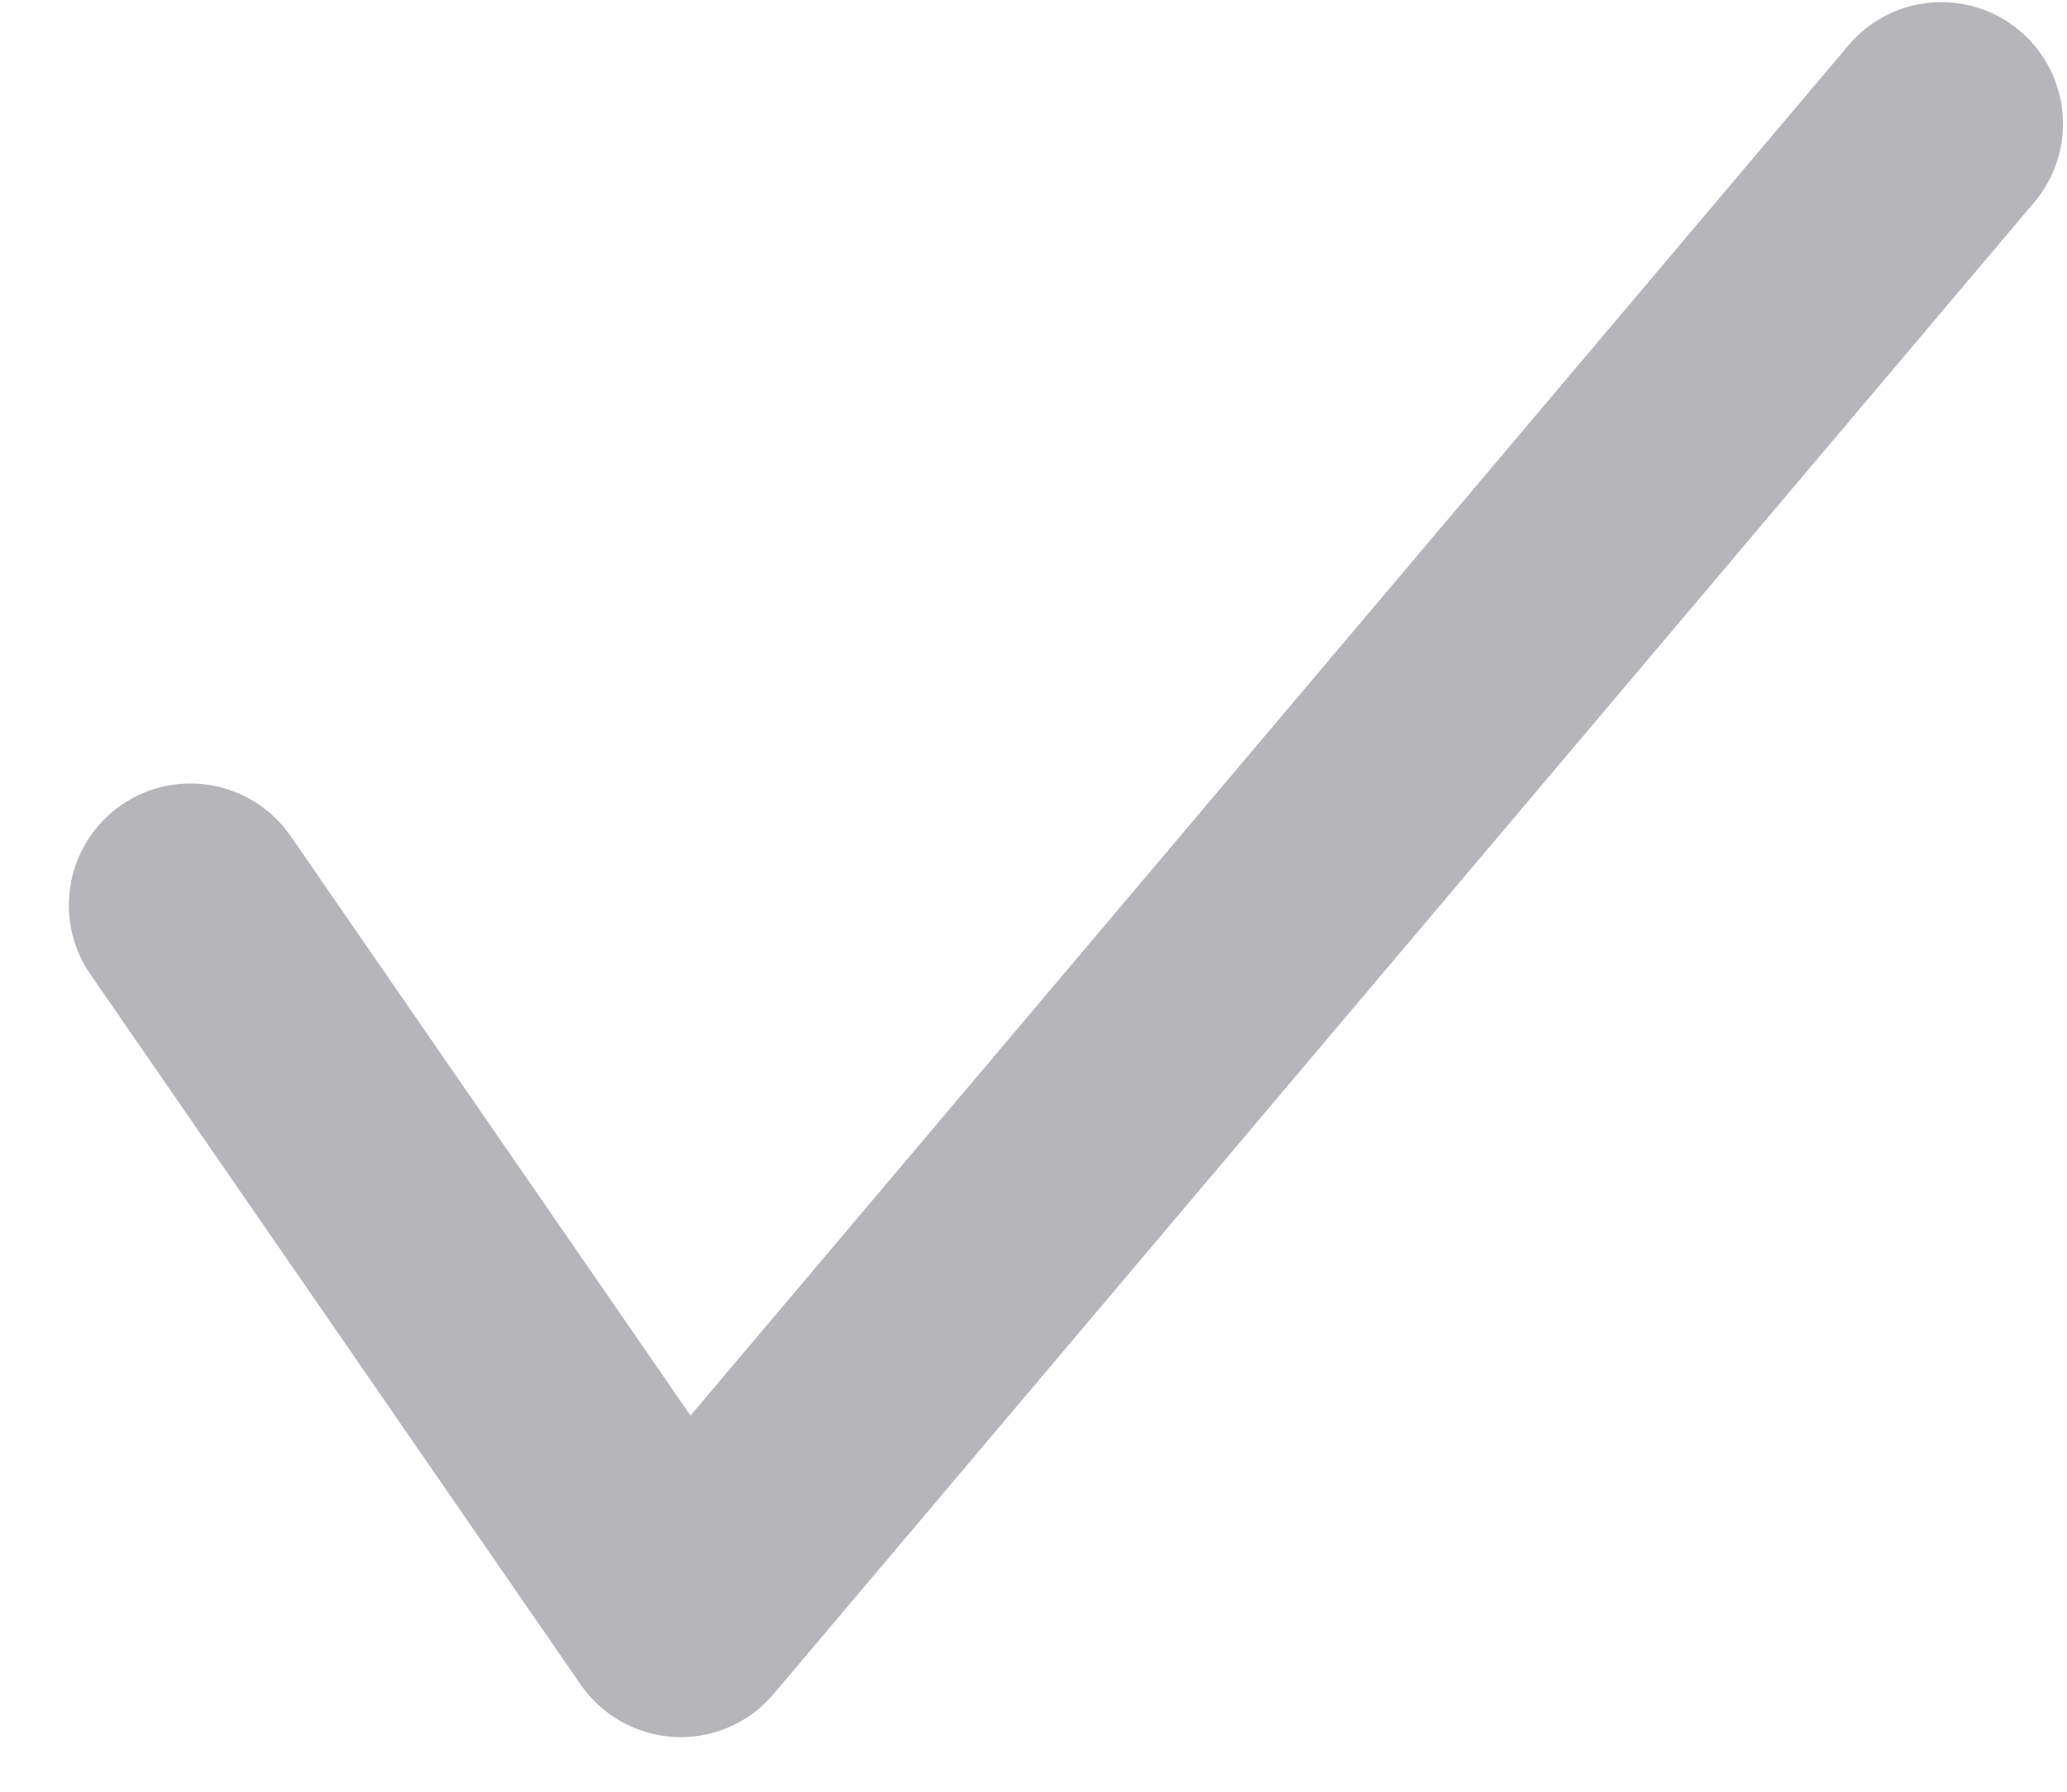 <svg width="15" height="13" viewBox="0 0 15 13" fill="none" xmlns="http://www.w3.org/2000/svg">
<g clip-path="url(#clip0_1_26)">
<path fill-rule="evenodd" clip-rule="evenodd" d="M14.658 0.224C15.03 0.539 15.077 1.095 14.762 1.468L5.614 12.291C5.437 12.501 5.172 12.616 4.897 12.603C4.623 12.589 4.37 12.449 4.214 12.223L0.656 7.069C0.379 6.668 0.48 6.118 0.881 5.841C1.282 5.564 1.832 5.665 2.109 6.066L5.011 10.271L13.415 0.328C13.729 -0.044 14.286 -0.09 14.658 0.224Z" fill="#B5B5BA"/>
</g>
<defs>
<clipPath id="clip0_1_26">
<rect width="14.471" height="12.588" fill="white" transform="translate(0.5 0.016)"/>
</clipPath>
</defs>
</svg>
